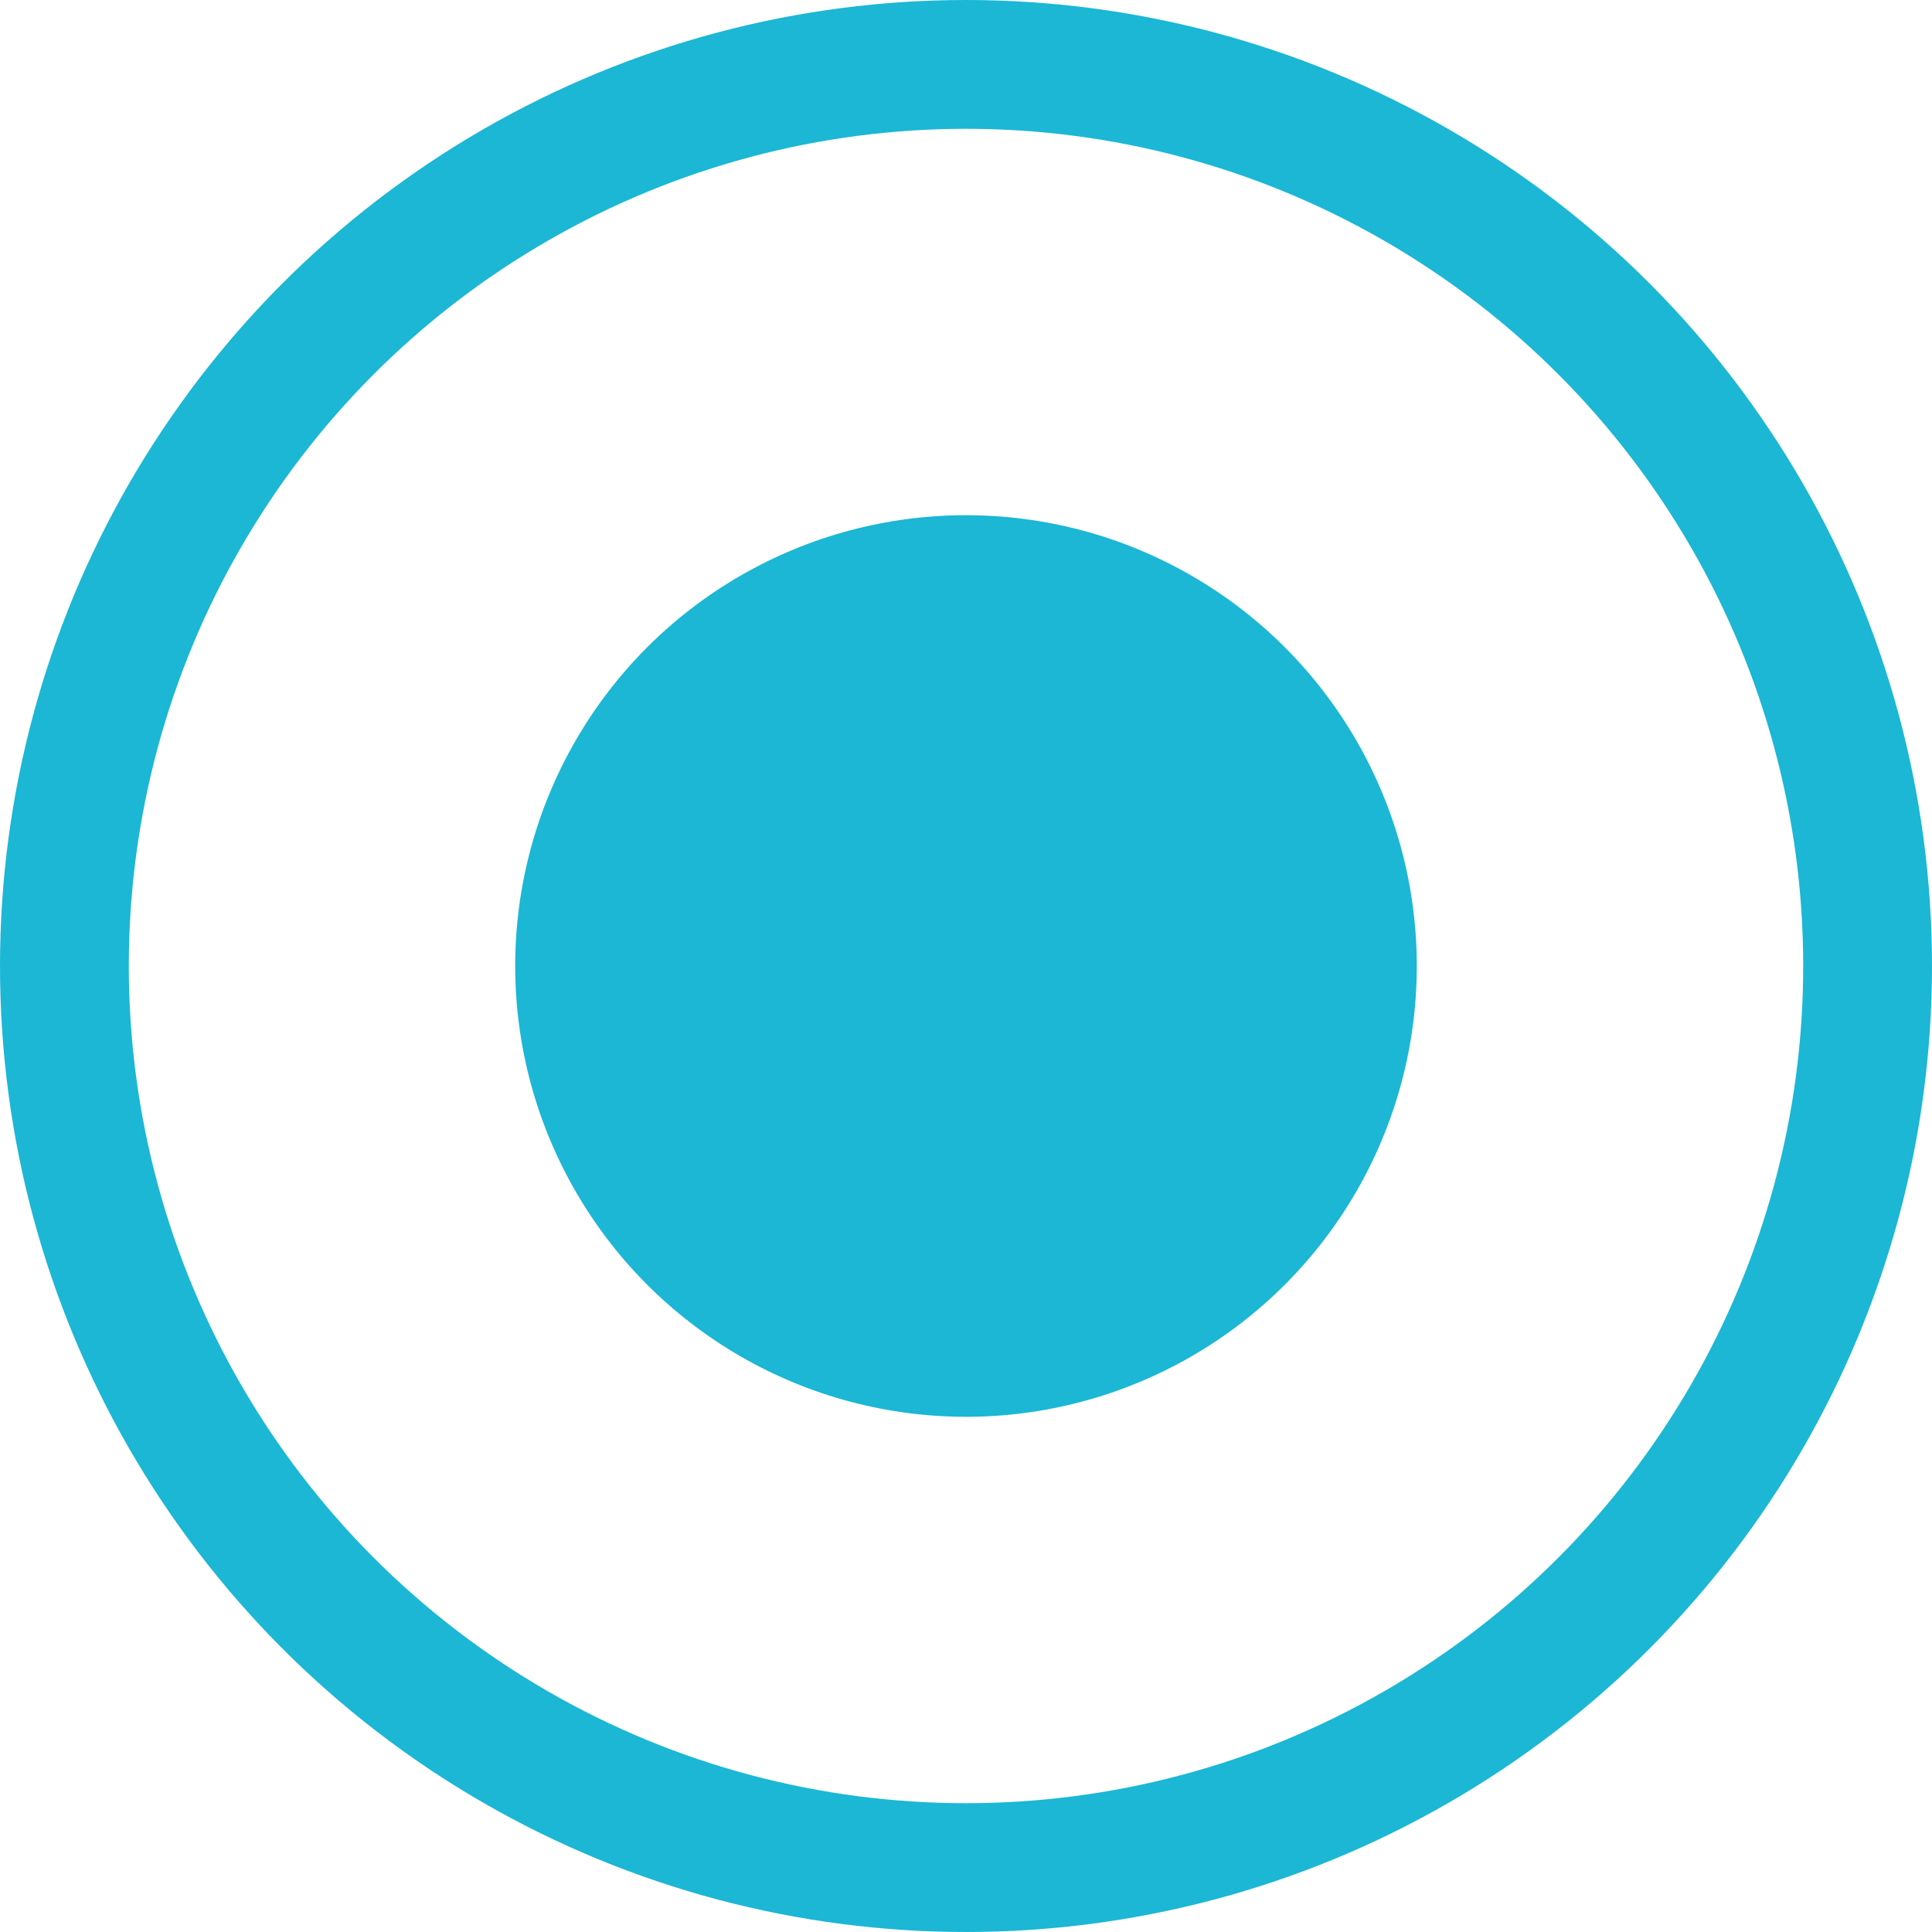 <svg width="30" height="30" viewBox="0 0 30 30" fill="none" xmlns="http://www.w3.org/2000/svg">
<circle cx="15" cy="15" r="14" stroke="#1BB7D5" stroke-width="2"/>
<circle cx="15" cy="15" r="7" fill="#1BB7D5"/>
</svg>
